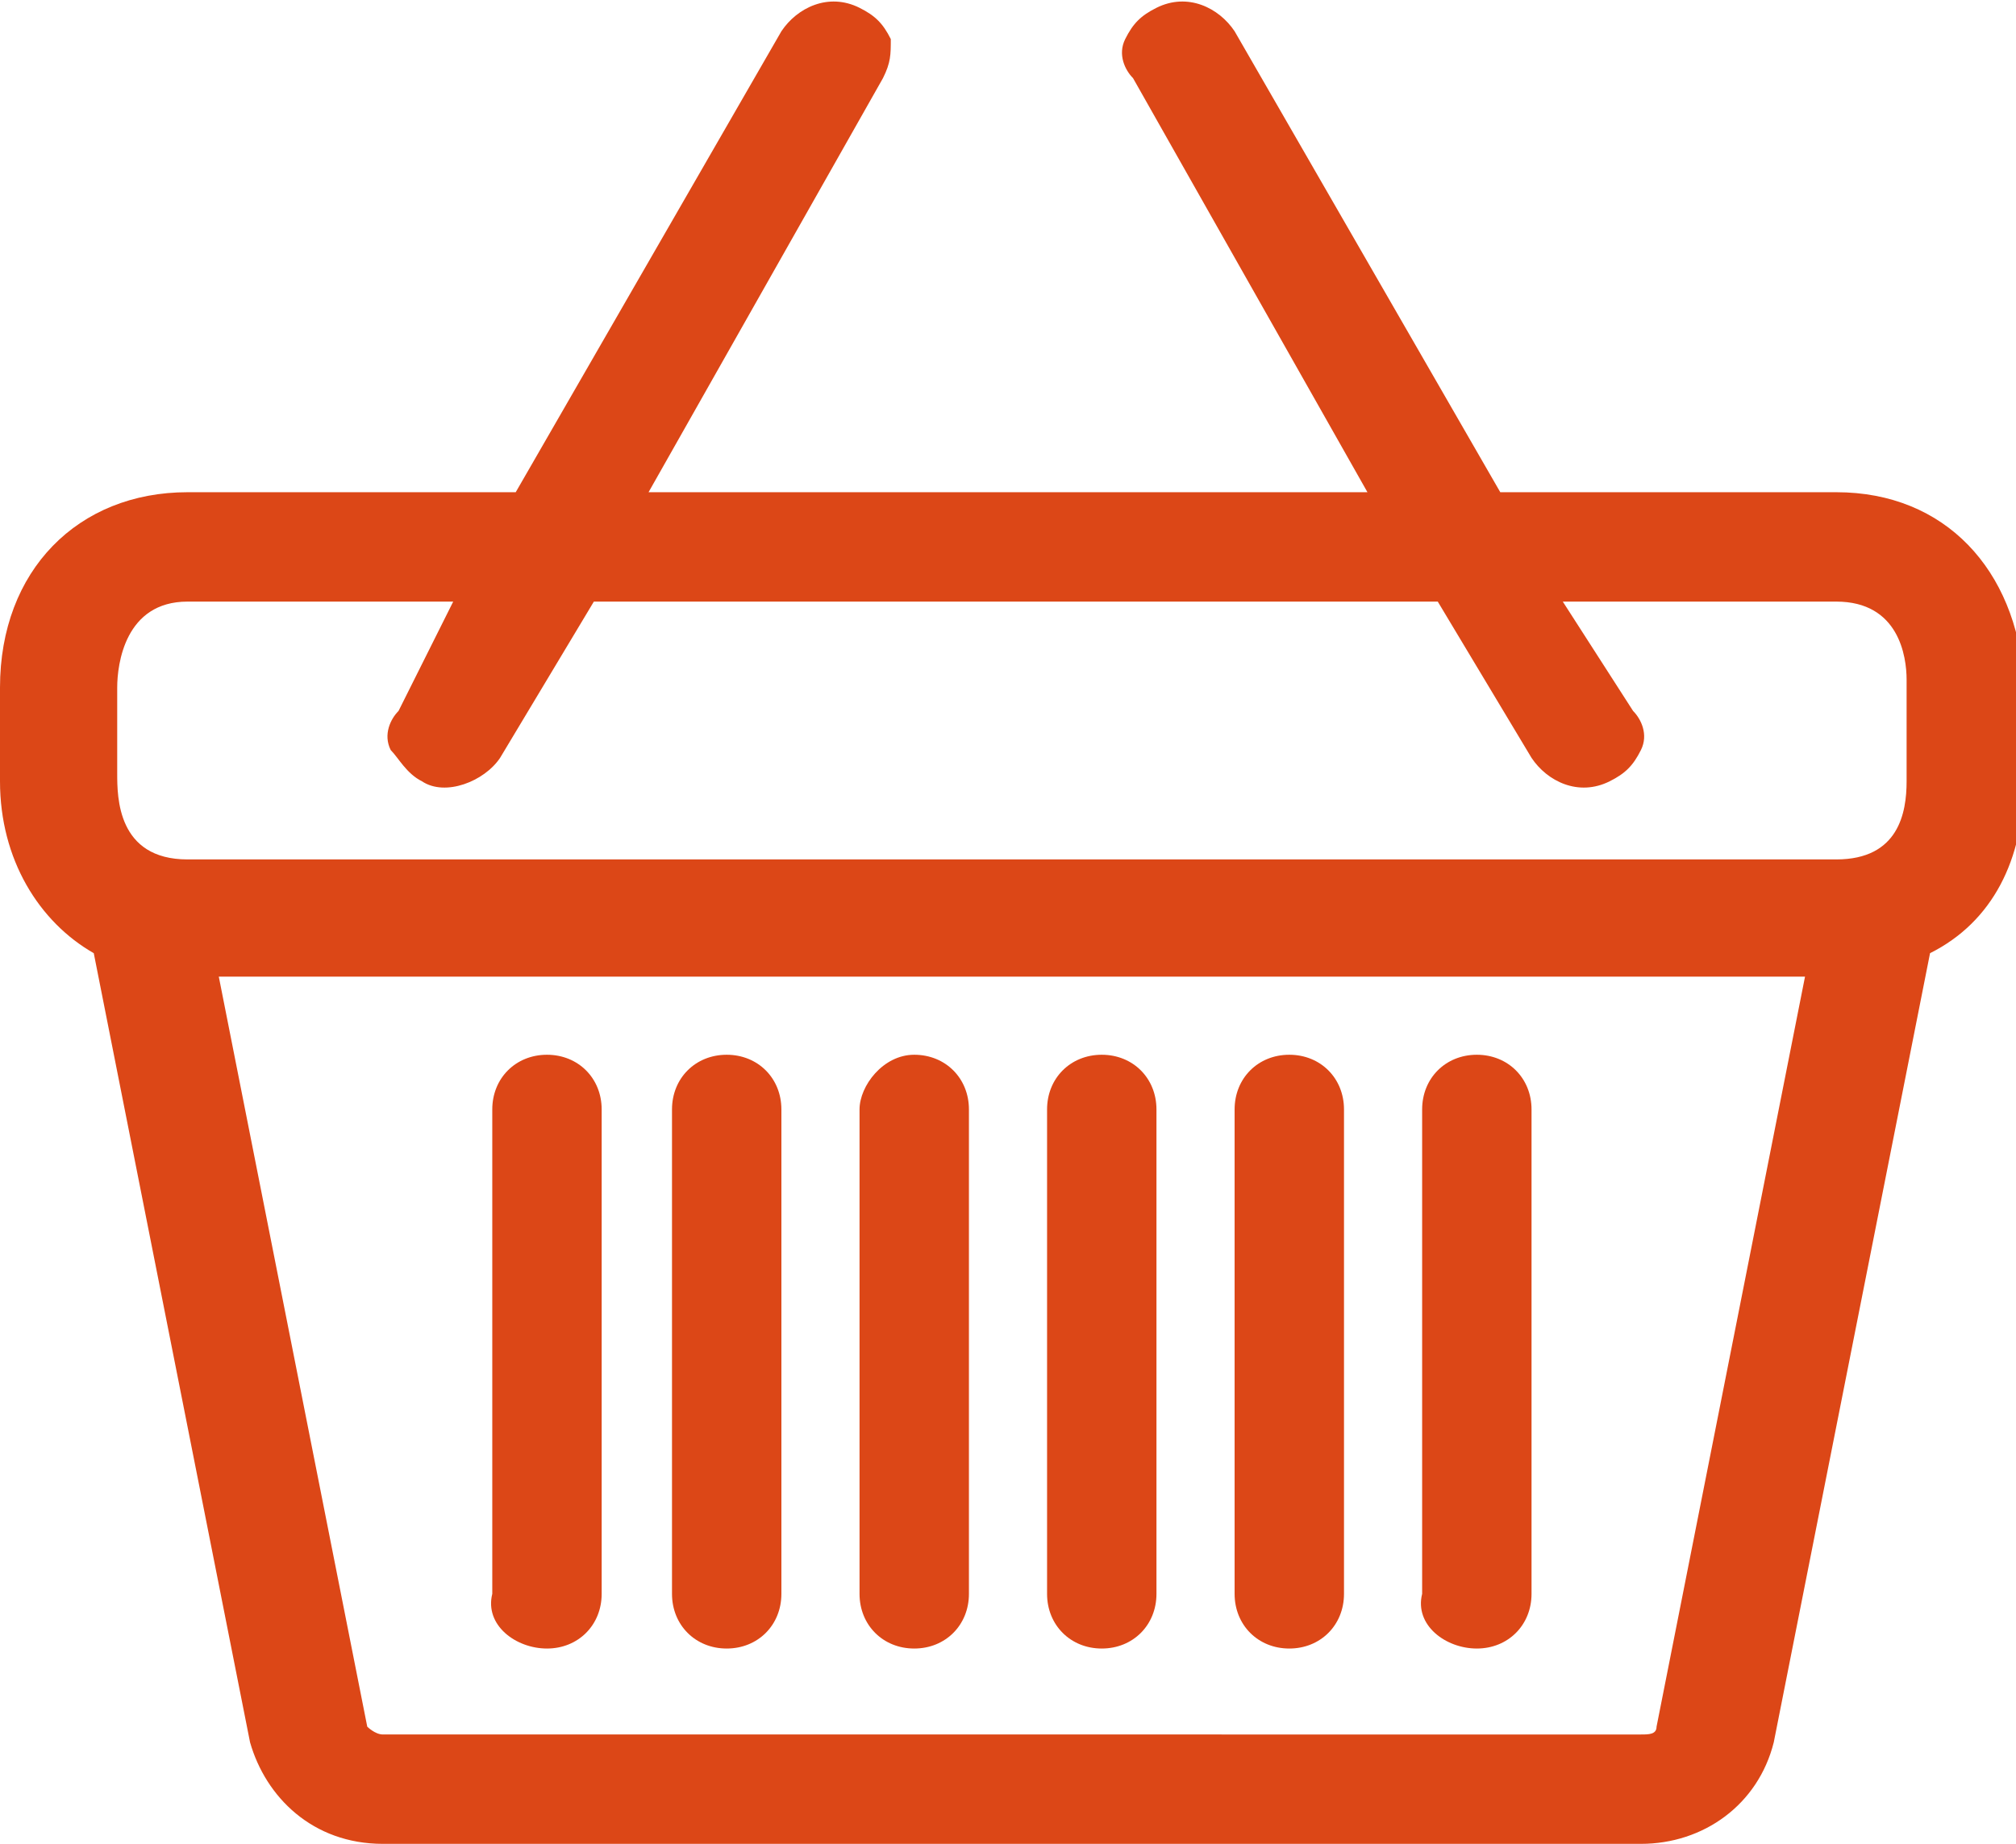 <?xml version="1.0" encoding="utf-8"?>
<!-- Generator: Adobe Illustrator 24.0.1, SVG Export Plug-In . SVG Version: 6.00 Build 0)  -->
<svg version="1.1" id="Layer_1" xmlns="http://www.w3.org/2000/svg" xmlns:xlink="http://www.w3.org/1999/xlink" x="0px" y="0px"
	 viewBox="0 0 25.8 23.6" style="enable-background:new 0 0 25.8 23.6;" xml:space="preserve">
<style type="text/css">
	.st0{fill:#DC4717;}
</style>
<g>
	<path class="st0" d="M7,21.1c0.4,0,0.7-0.3,0.7-0.7v-6.2c0-0.4-0.3-0.7-0.7-0.7s-0.7,0.3-0.7,0.7v6.2C6.2,20.8,6.6,21.1,7,21.1z"/>
	<path class="st0" d="M9.3,21.1c0.4,0,0.7-0.3,0.7-0.7v-6.2c0-0.4-0.3-0.7-0.7-0.7s-0.7,0.3-0.7,0.7v6.2C8.6,20.8,8.9,21.1,9.3,21.1
		z"/>
	<path class="st0" d="M11.7,21.1c0.4,0,0.7-0.3,0.7-0.7v-6.2c0-0.4-0.3-0.7-0.7-0.7S11,13.9,11,14.2v6.2
		C11,20.8,11.3,21.1,11.7,21.1z"/>
	<path class="st0" d="M14.1,21.1c0.4,0,0.7-0.3,0.7-0.7v-6.2c0-0.4-0.3-0.7-0.7-0.7s-0.7,0.3-0.7,0.7v6.2
		C13.4,20.8,13.7,21.1,14.1,21.1z"/>
	<path class="st0" d="M16.5,21.1c0.4,0,0.7-0.3,0.7-0.7v-6.2c0-0.4-0.3-0.7-0.7-0.7s-0.7,0.3-0.7,0.7v6.2
		C15.8,20.8,16.1,21.1,16.5,21.1z"/>
	<path class="st0" d="M18.9,21.1c0.4,0,0.7-0.3,0.7-0.7v-6.2c0-0.4-0.3-0.7-0.7-0.7s-0.7,0.3-0.7,0.7v6.2
		C18.1,20.8,18.5,21.1,18.9,21.1z"/>
	<path class="st0" d="M23.5,6.3h-4.3l-3.4-5.9c-0.2-0.3-0.6-0.5-1-0.3c-0.2,0.1-0.3,0.2-0.4,0.4c-0.1,0.2,0,0.4,0.1,0.5l3,5.3H8.3
		l3-5.3c0.1-0.2,0.1-0.3,0.1-0.5c-0.1-0.2-0.2-0.3-0.4-0.4c-0.4-0.2-0.8,0-1,0.3L6.6,6.3H2.4C1,6.3,0,7.3,0,8.8V10
		c0,1,0.5,1.8,1.2,2.2l2,10.1C3.4,23,4,23.6,4.9,23.6H21c0.8,0,1.5-0.5,1.7-1.3l2-10.1c0.8-0.4,1.2-1.2,1.2-2.2V8.7
		C25.8,7.3,24.9,6.3,23.5,6.3z M5.1,9.1C5,9.2,4.9,9.4,5,9.6C5.1,9.7,5.2,9.9,5.4,10c0.3,0.2,0.8,0,1-0.3l1.2-2h10.8l1.2,2
		c0.2,0.3,0.6,0.5,1,0.3c0.2-0.1,0.3-0.2,0.4-0.4c0.1-0.2,0-0.4-0.1-0.5L20,7.7h3.5c0.8,0,0.9,0.7,0.9,1V10c0,0.4-0.1,1-0.9,1H2.4
		c-0.9,0-0.9-0.8-0.9-1.1V8.8c0-0.3,0.1-1.1,0.9-1.1h3.4L5.1,9.1z M23.1,12.5l-1.9,9.6c0,0.1-0.1,0.1-0.2,0.1H4.9
		c-0.1,0-0.2-0.1-0.2-0.1l-1.9-9.6H23.1z"/>
</g>
</svg>
